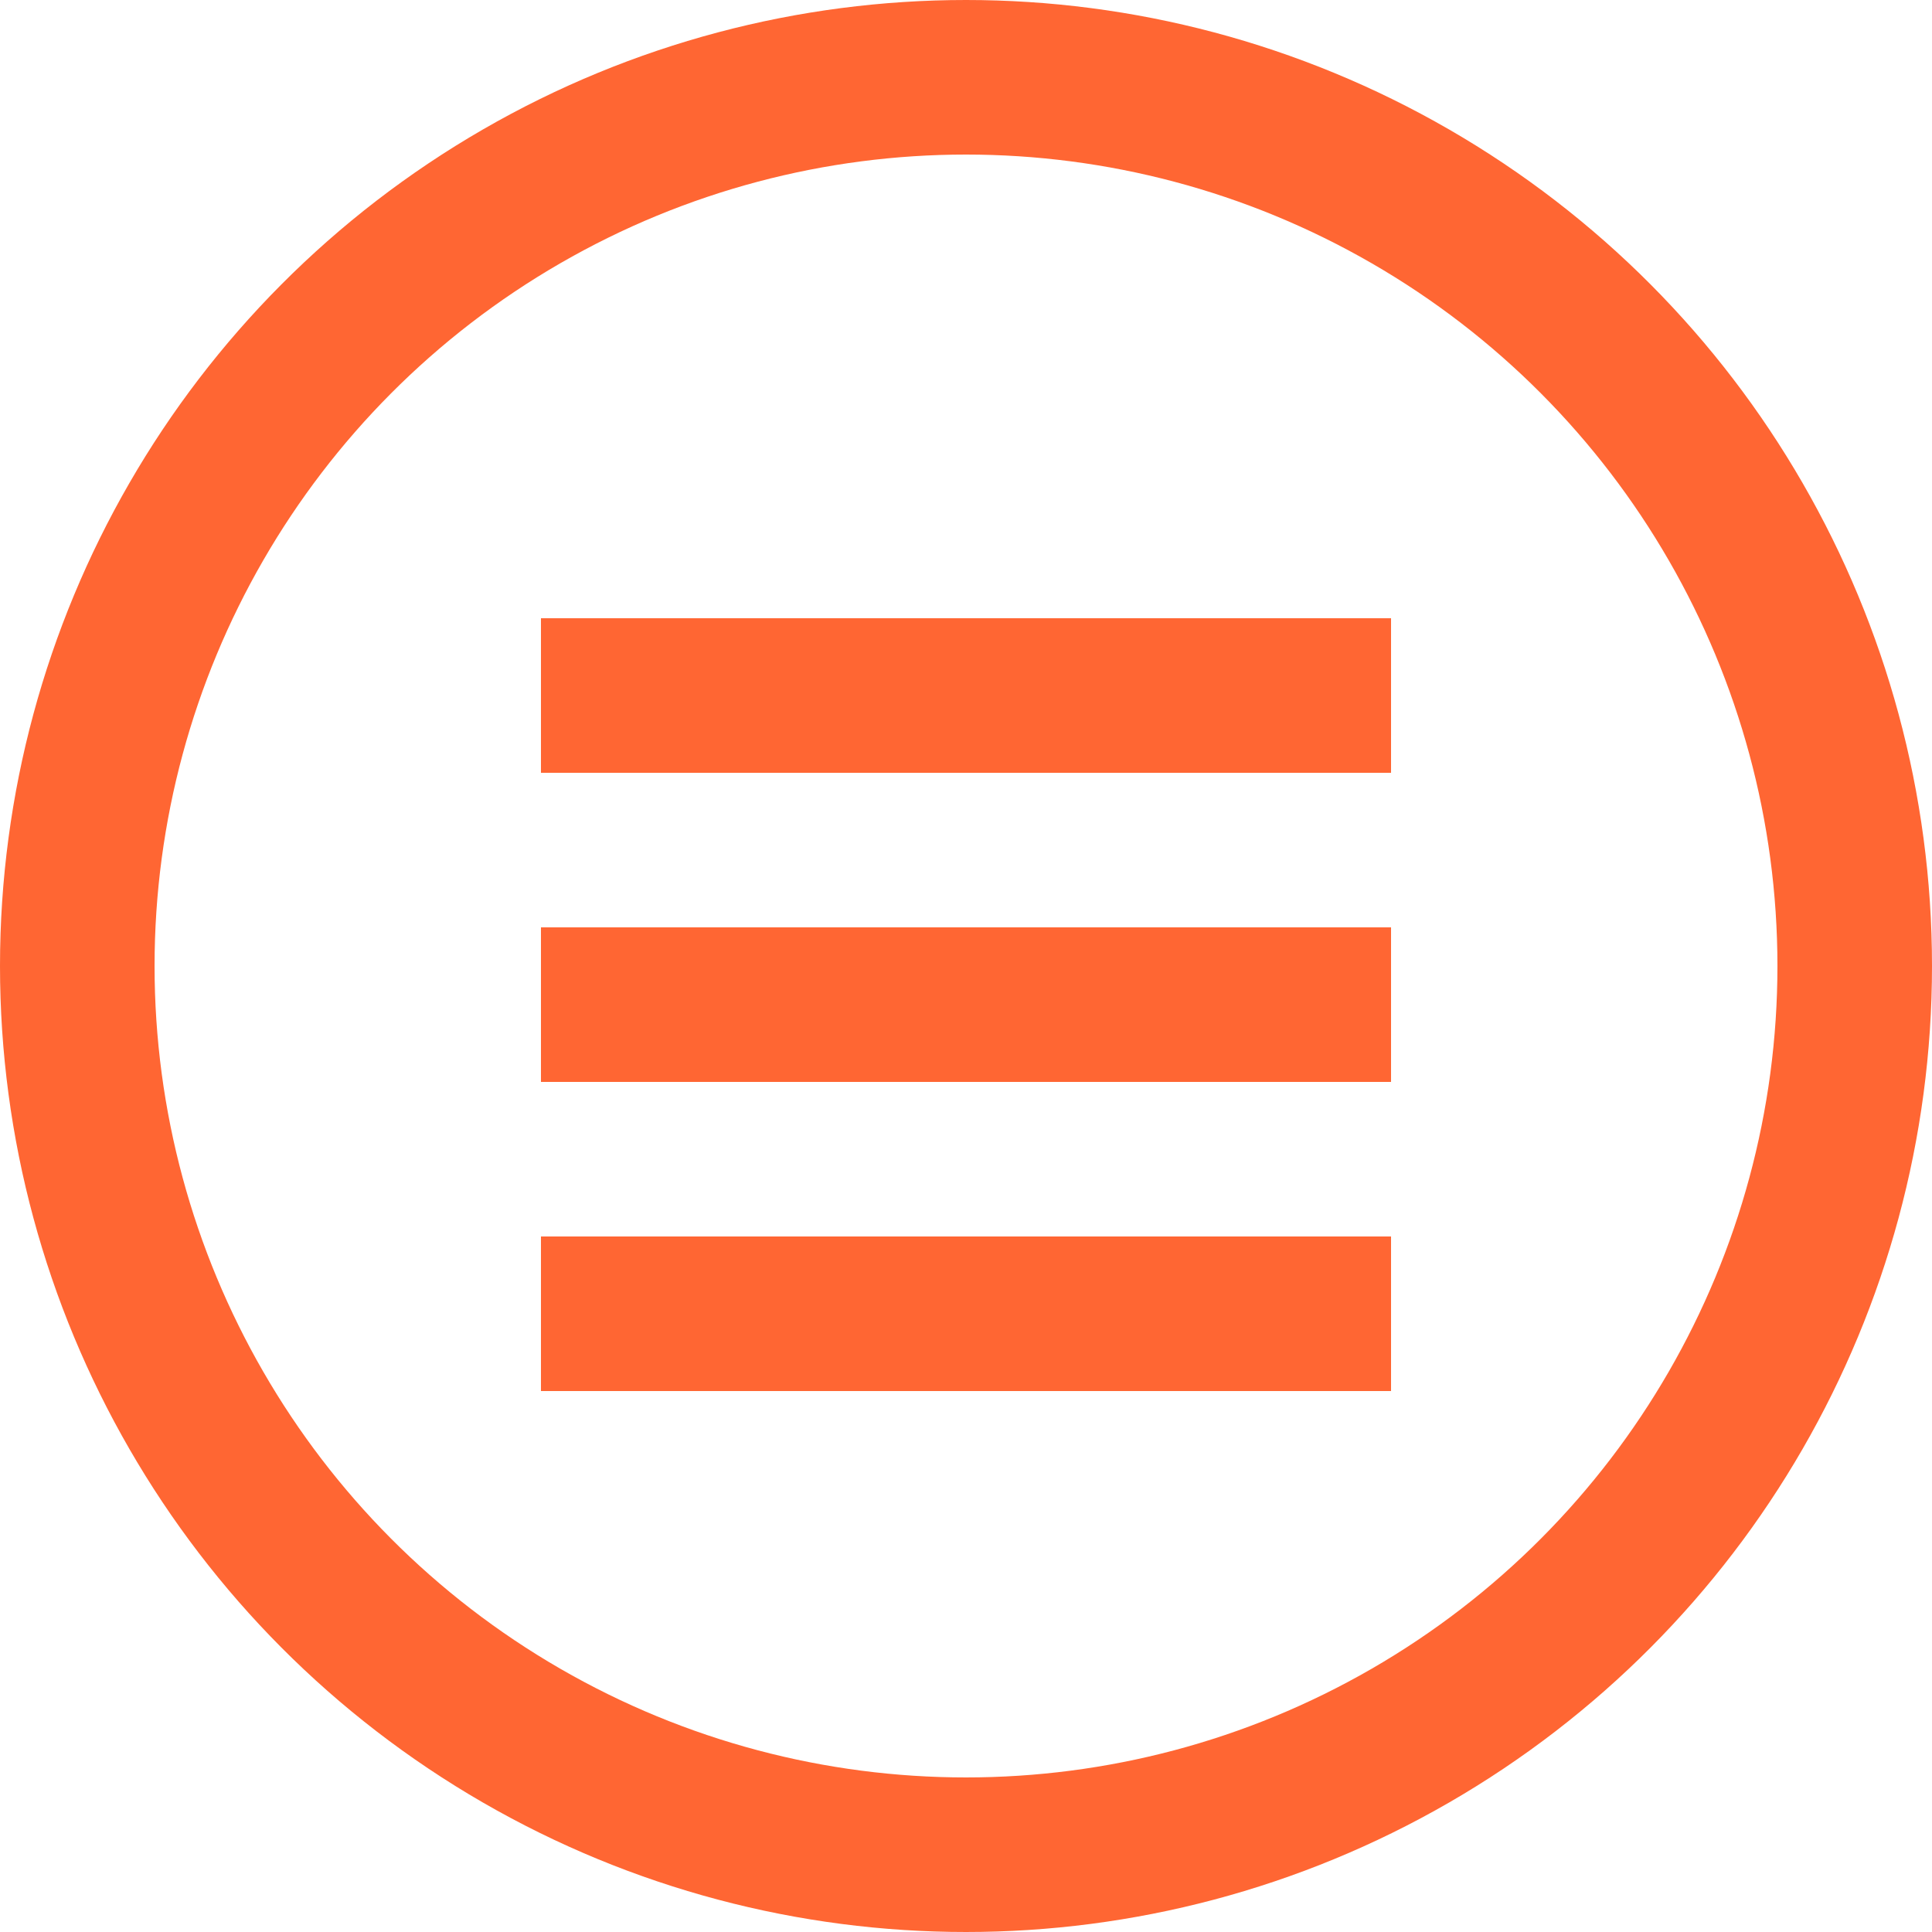 <svg width="25" height="25" viewBox="0 0 25 25" fill="none" xmlns="http://www.w3.org/2000/svg">
<circle cx="12.5" cy="12.5" r="11.5" stroke="#FF6633" stroke-width="2"/>
<line x1="7" y1="9" x2="18" y2="9" stroke="#FF6633" stroke-width="2"/>
<line x1="7" y1="13" x2="18" y2="13" stroke="#FF6633" stroke-width="2"/>
<line x1="7" y1="17" x2="18" y2="17" stroke="#FF6633" stroke-width="2"/>
</svg>
